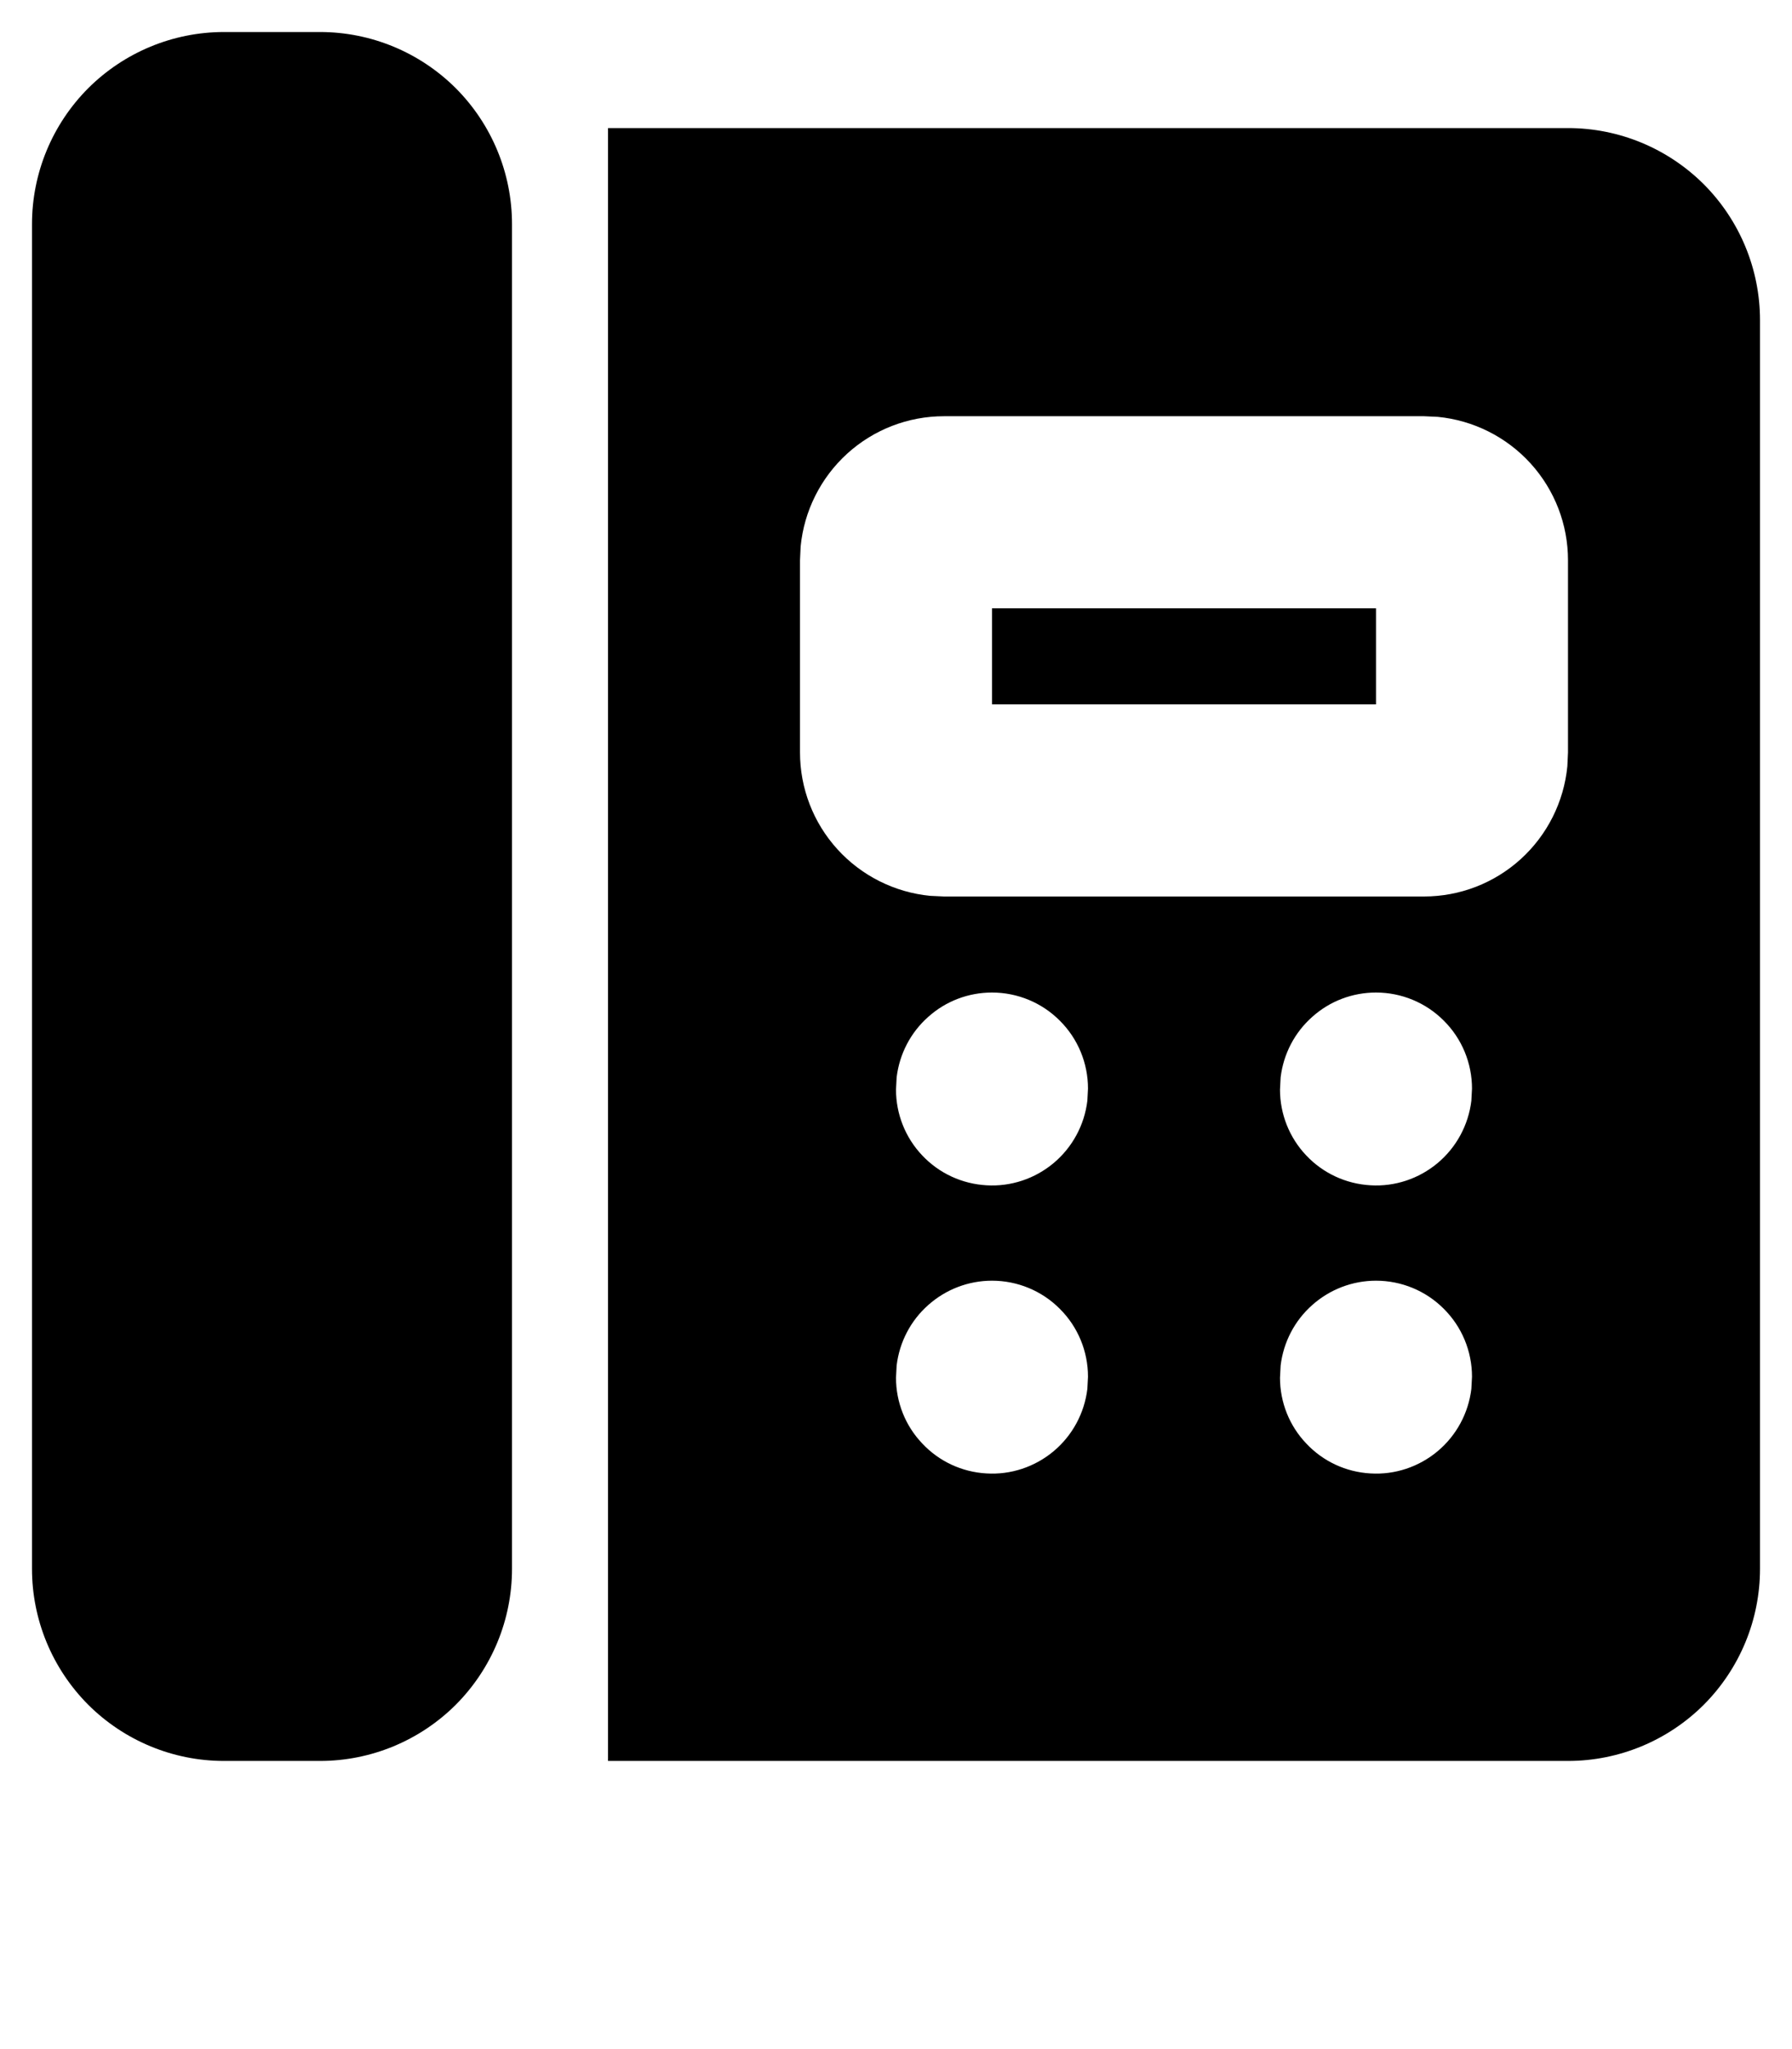 <svg width="14" height="16" viewBox="0 0 14 16" fill="none" xmlns="http://www.w3.org/2000/svg">
<path d="M1.75 0.25C1.352 0.25 0.971 0.408 0.689 0.689C0.408 0.971 0.25 1.352 0.25 1.75V12.25C0.25 12.648 0.408 13.029 0.689 13.311C0.971 13.592 1.352 13.75 1.75 13.75H2.5C2.898 13.75 3.279 13.592 3.561 13.311C3.842 13.029 4 12.648 4 12.25V1.75C4 1.352 3.842 0.971 3.561 0.689C3.279 0.408 2.898 0.25 2.5 0.25H1.75ZM12.25 1C12.648 1 13.029 1.158 13.311 1.439C13.592 1.721 13.75 2.102 13.75 2.5V12.25C13.75 12.648 13.592 13.029 13.311 13.311C13.029 13.592 12.648 13.75 12.25 13.75H4.75V1H12.25ZM7.75 10C7.566 10 7.389 10.068 7.252 10.19C7.114 10.312 7.027 10.48 7.005 10.662L7 10.758C7 10.949 7.073 11.133 7.205 11.271C7.336 11.411 7.515 11.494 7.706 11.505C7.897 11.517 8.085 11.454 8.231 11.332C8.378 11.209 8.472 11.035 8.495 10.845L8.5 10.75C8.5 10.551 8.421 10.36 8.28 10.22C8.14 10.079 7.949 10 7.75 10ZM10.75 10C10.566 10 10.389 10.068 10.252 10.19C10.114 10.312 10.027 10.48 10.005 10.662L10 10.758C10 10.949 10.073 11.133 10.205 11.271C10.336 11.411 10.515 11.494 10.706 11.505C10.897 11.517 11.085 11.454 11.231 11.332C11.378 11.209 11.472 11.035 11.495 10.845L11.5 10.75C11.5 10.551 11.421 10.36 11.28 10.22C11.14 10.079 10.949 10 10.75 10ZM7.75 7.75C7.566 7.75 7.389 7.817 7.252 7.94C7.114 8.062 7.027 8.23 7.005 8.412L7 8.508C7 8.699 7.073 8.883 7.205 9.022C7.336 9.161 7.515 9.244 7.706 9.255C7.897 9.267 8.085 9.204 8.231 9.082C8.378 8.959 8.472 8.785 8.495 8.595L8.5 8.5C8.5 8.301 8.421 8.11 8.28 7.97C8.14 7.829 7.949 7.75 7.75 7.75ZM10.75 7.75C10.566 7.75 10.389 7.817 10.252 7.94C10.114 8.062 10.027 8.23 10.005 8.412L10 8.508C10 8.699 10.073 8.883 10.205 9.022C10.336 9.161 10.515 9.244 10.706 9.255C10.897 9.267 11.085 9.204 11.231 9.082C11.378 8.959 11.472 8.785 11.495 8.595L11.5 8.5C11.5 8.301 11.421 8.11 11.28 7.97C11.14 7.829 10.949 7.75 10.75 7.75ZM11.125 3.25H7.375C7.095 3.25 6.826 3.354 6.619 3.542C6.412 3.73 6.282 3.989 6.255 4.267L6.25 4.375V5.875C6.25 6.155 6.354 6.424 6.542 6.631C6.73 6.838 6.989 6.968 7.267 6.995L7.375 7H11.125C11.405 7 11.674 6.896 11.881 6.708C12.088 6.52 12.218 6.261 12.245 5.983L12.25 5.875V4.375C12.25 4.095 12.146 3.826 11.958 3.619C11.77 3.412 11.511 3.282 11.233 3.255L11.125 3.25ZM10.75 4.75V5.5H7.75V4.75H10.75Z" fill="black"/>
</svg>
